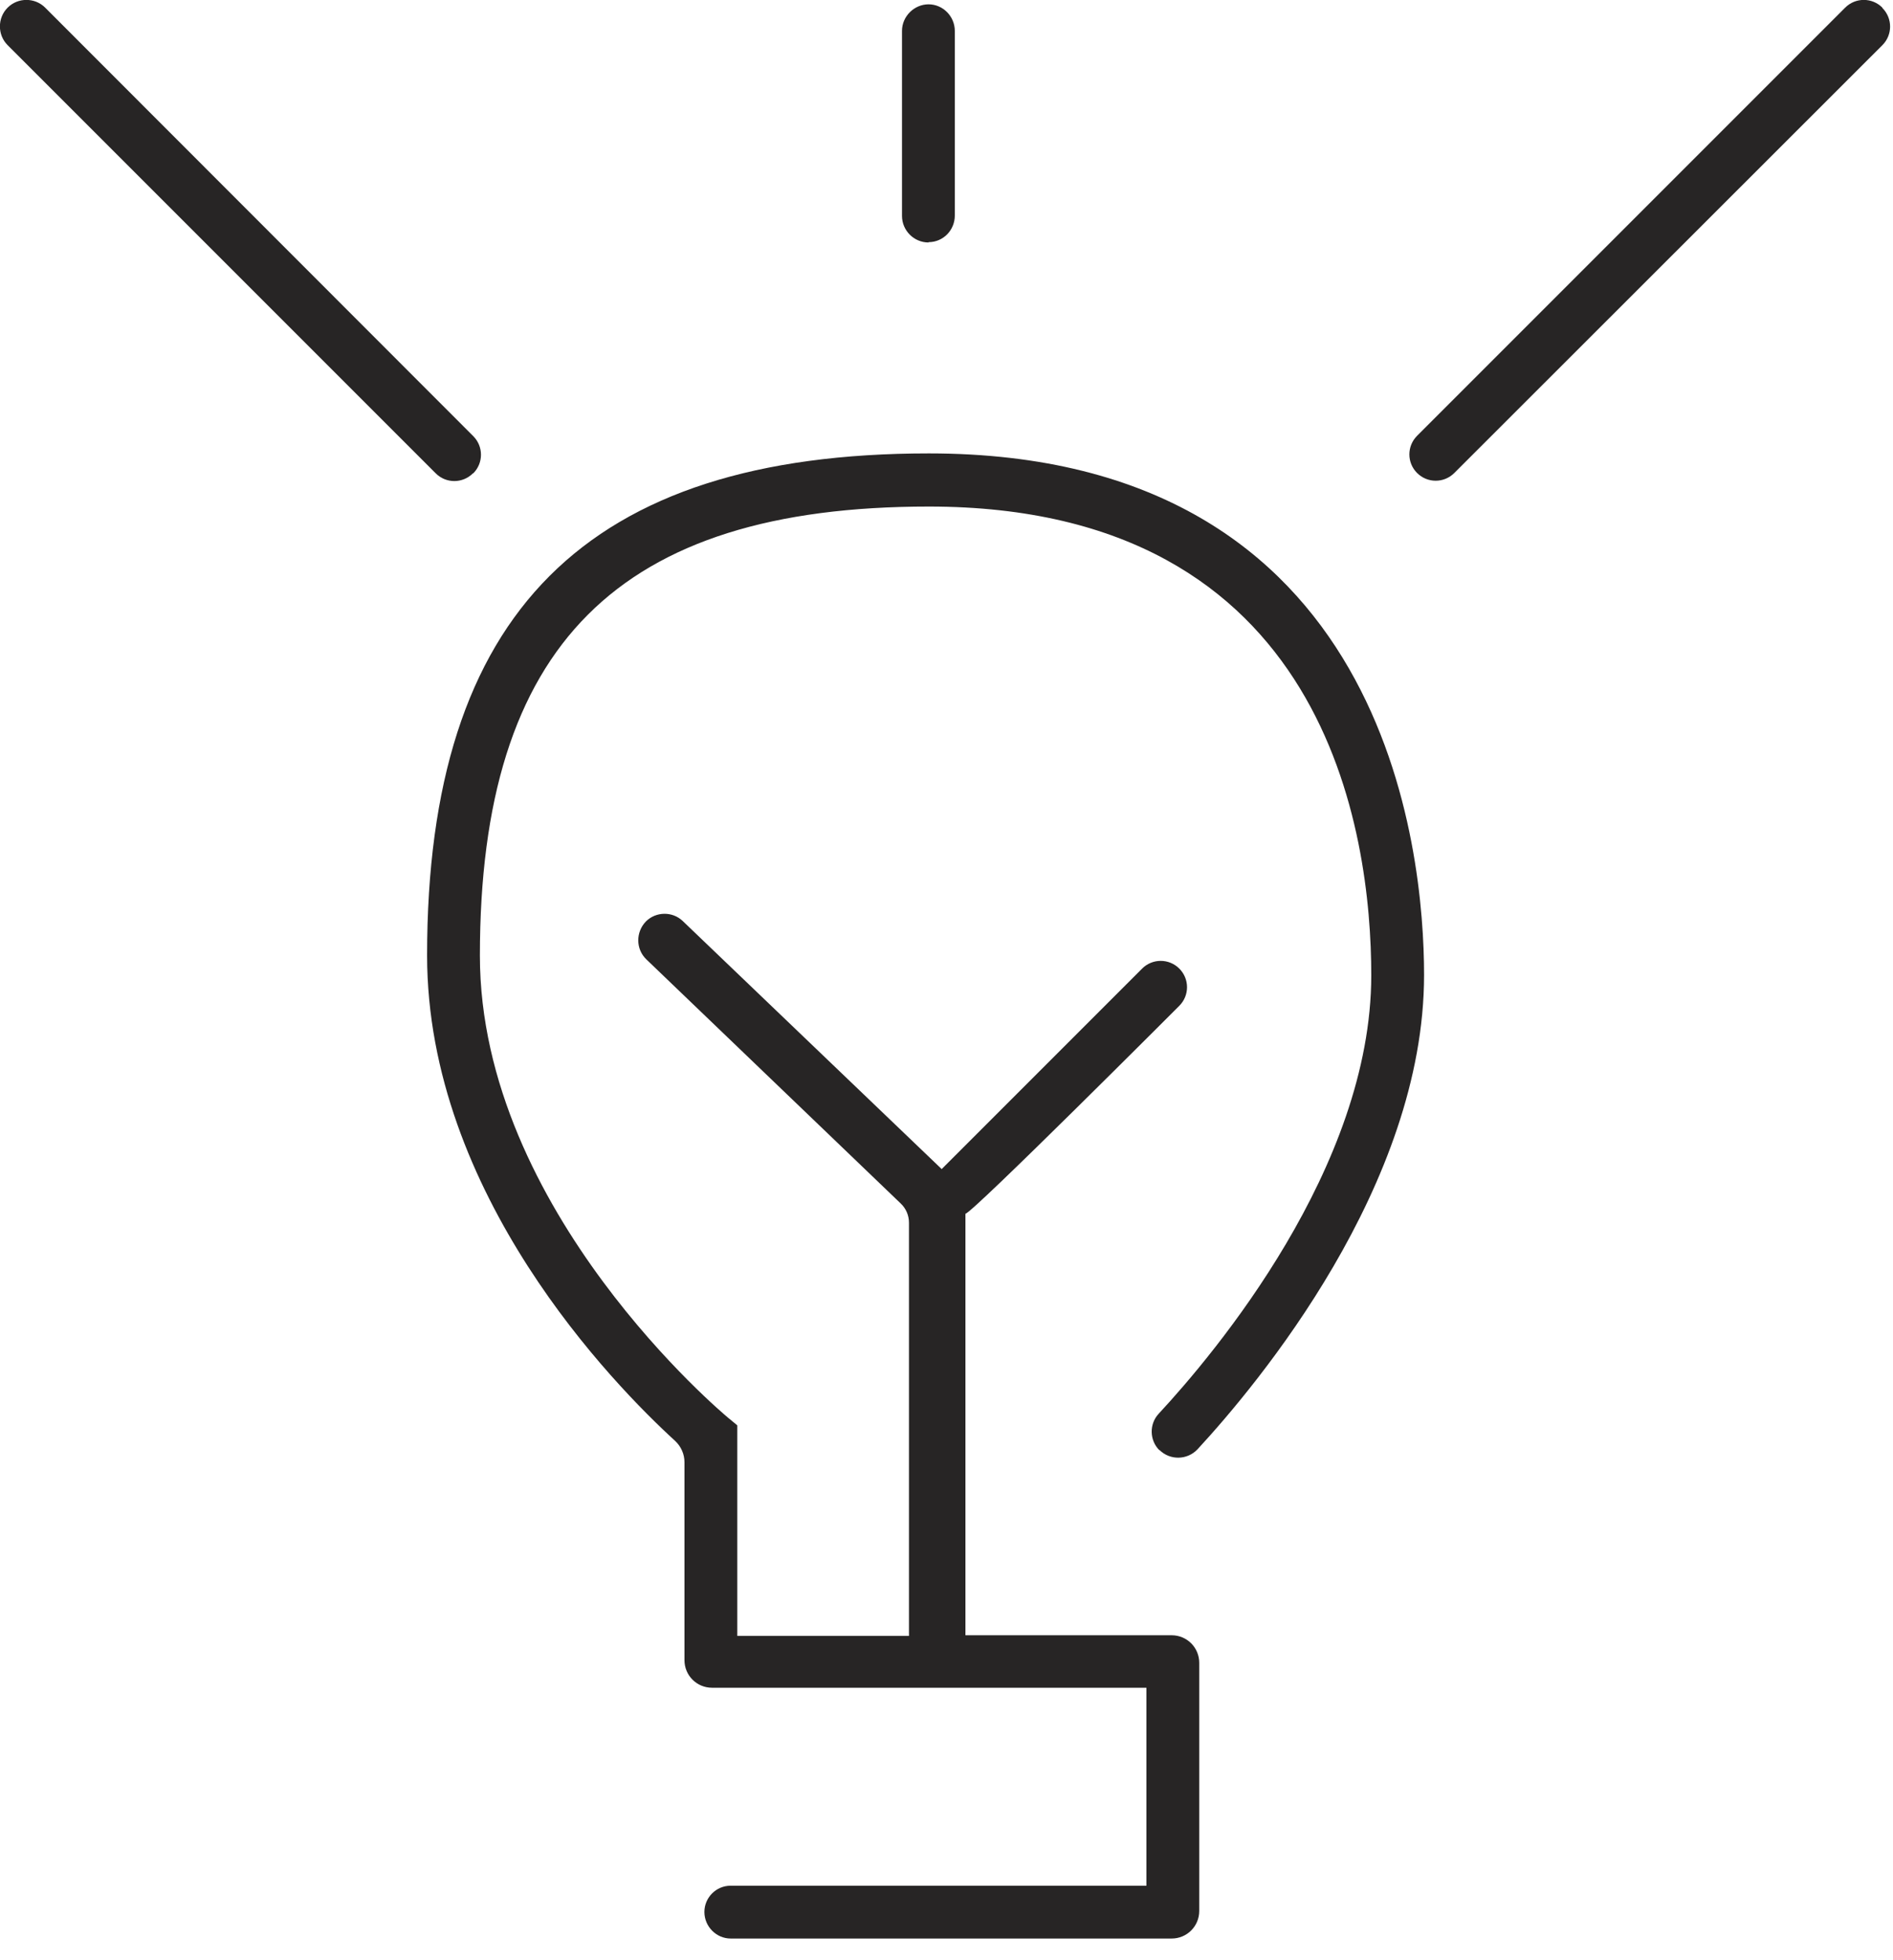 <svg width="57" height="59" viewBox="0 0 57 59" fill="none" xmlns="http://www.w3.org/2000/svg">
<g clip-path="url(#clip0_1_297)">
<path d="M34.91 43.65C35.23 43.97 35.75 43.96 36.06 43.63C37.87 41.67 42.88 35.68 42.88 29.35C42.88 25.67 41.81 13.65 27.97 13.65C17.66 13.65 12.86 18.45 12.86 28.76C12.86 35.95 18.48 41.69 20.33 43.38C20.51 43.55 20.61 43.78 20.61 44.02V49.98C20.61 50.44 20.98 50.81 21.44 50.81H34.52V56.77H22C21.56 56.77 21.21 57.13 21.21 57.56C21.21 58 21.57 58.36 22 58.36H35.28C35.74 58.36 36.11 57.99 36.11 57.53V50.06C36.11 49.6 35.74 49.23 35.28 49.23H29.07V36.54C29.26 36.54 35.51 30.28 35.51 30.28C35.82 29.97 35.82 29.47 35.51 29.16C35.2 28.85 34.7 28.85 34.39 29.16L28.36 35.19C28.36 35.19 28.36 35.19 28.36 35.2L20.56 27.73C20.25 27.43 19.75 27.44 19.45 27.74C19.14 28.06 19.14 28.57 19.46 28.88L27.12 36.23C27.28 36.38 27.37 36.59 27.37 36.81V49.25H22.2V42.91L21.91 42.67C21.84 42.61 14.45 36.46 14.45 28.77C14.45 19.42 18.62 15.25 27.97 15.25C39.99 15.25 41.29 25.12 41.29 29.36C41.29 35.14 36.58 40.74 34.89 42.56C34.6 42.87 34.61 43.36 34.91 43.66V43.65Z" fill="#272525"/>
<path d="M27.96 7.29C28.4 7.29 28.75 6.93 28.75 6.49V0.93C28.75 0.49 28.39 0.13 27.96 0.13C27.53 0.13 27.16 0.49 27.16 0.93V6.5C27.16 6.94 27.52 7.3 27.96 7.3V7.29Z" fill="#272525"/>
<path d="M56.68 0.23C56.37 -0.08 55.87 -0.08 55.56 0.23L42.67 13.12C42.36 13.43 42.36 13.93 42.67 14.24C42.98 14.55 43.48 14.55 43.79 14.24L56.68 1.36C56.99 1.05 56.99 0.55 56.68 0.24V0.23Z" fill="#272525"/>
<path d="M14.25 14.25C14.56 13.94 14.56 13.44 14.25 13.13L1.36 0.23C1.05 -0.08 0.54 -0.08 0.23 0.23C-0.08 0.54 -0.08 1.05 0.23 1.36L13.12 14.25C13.43 14.56 13.93 14.56 14.24 14.25H14.25Z" fill="#272525"/>
</g>
<defs>
<clipPath id="clip0_1_297">
<rect width="56.92" height="58.37" fill="white"/>
</clipPath>
</defs>
</svg>
